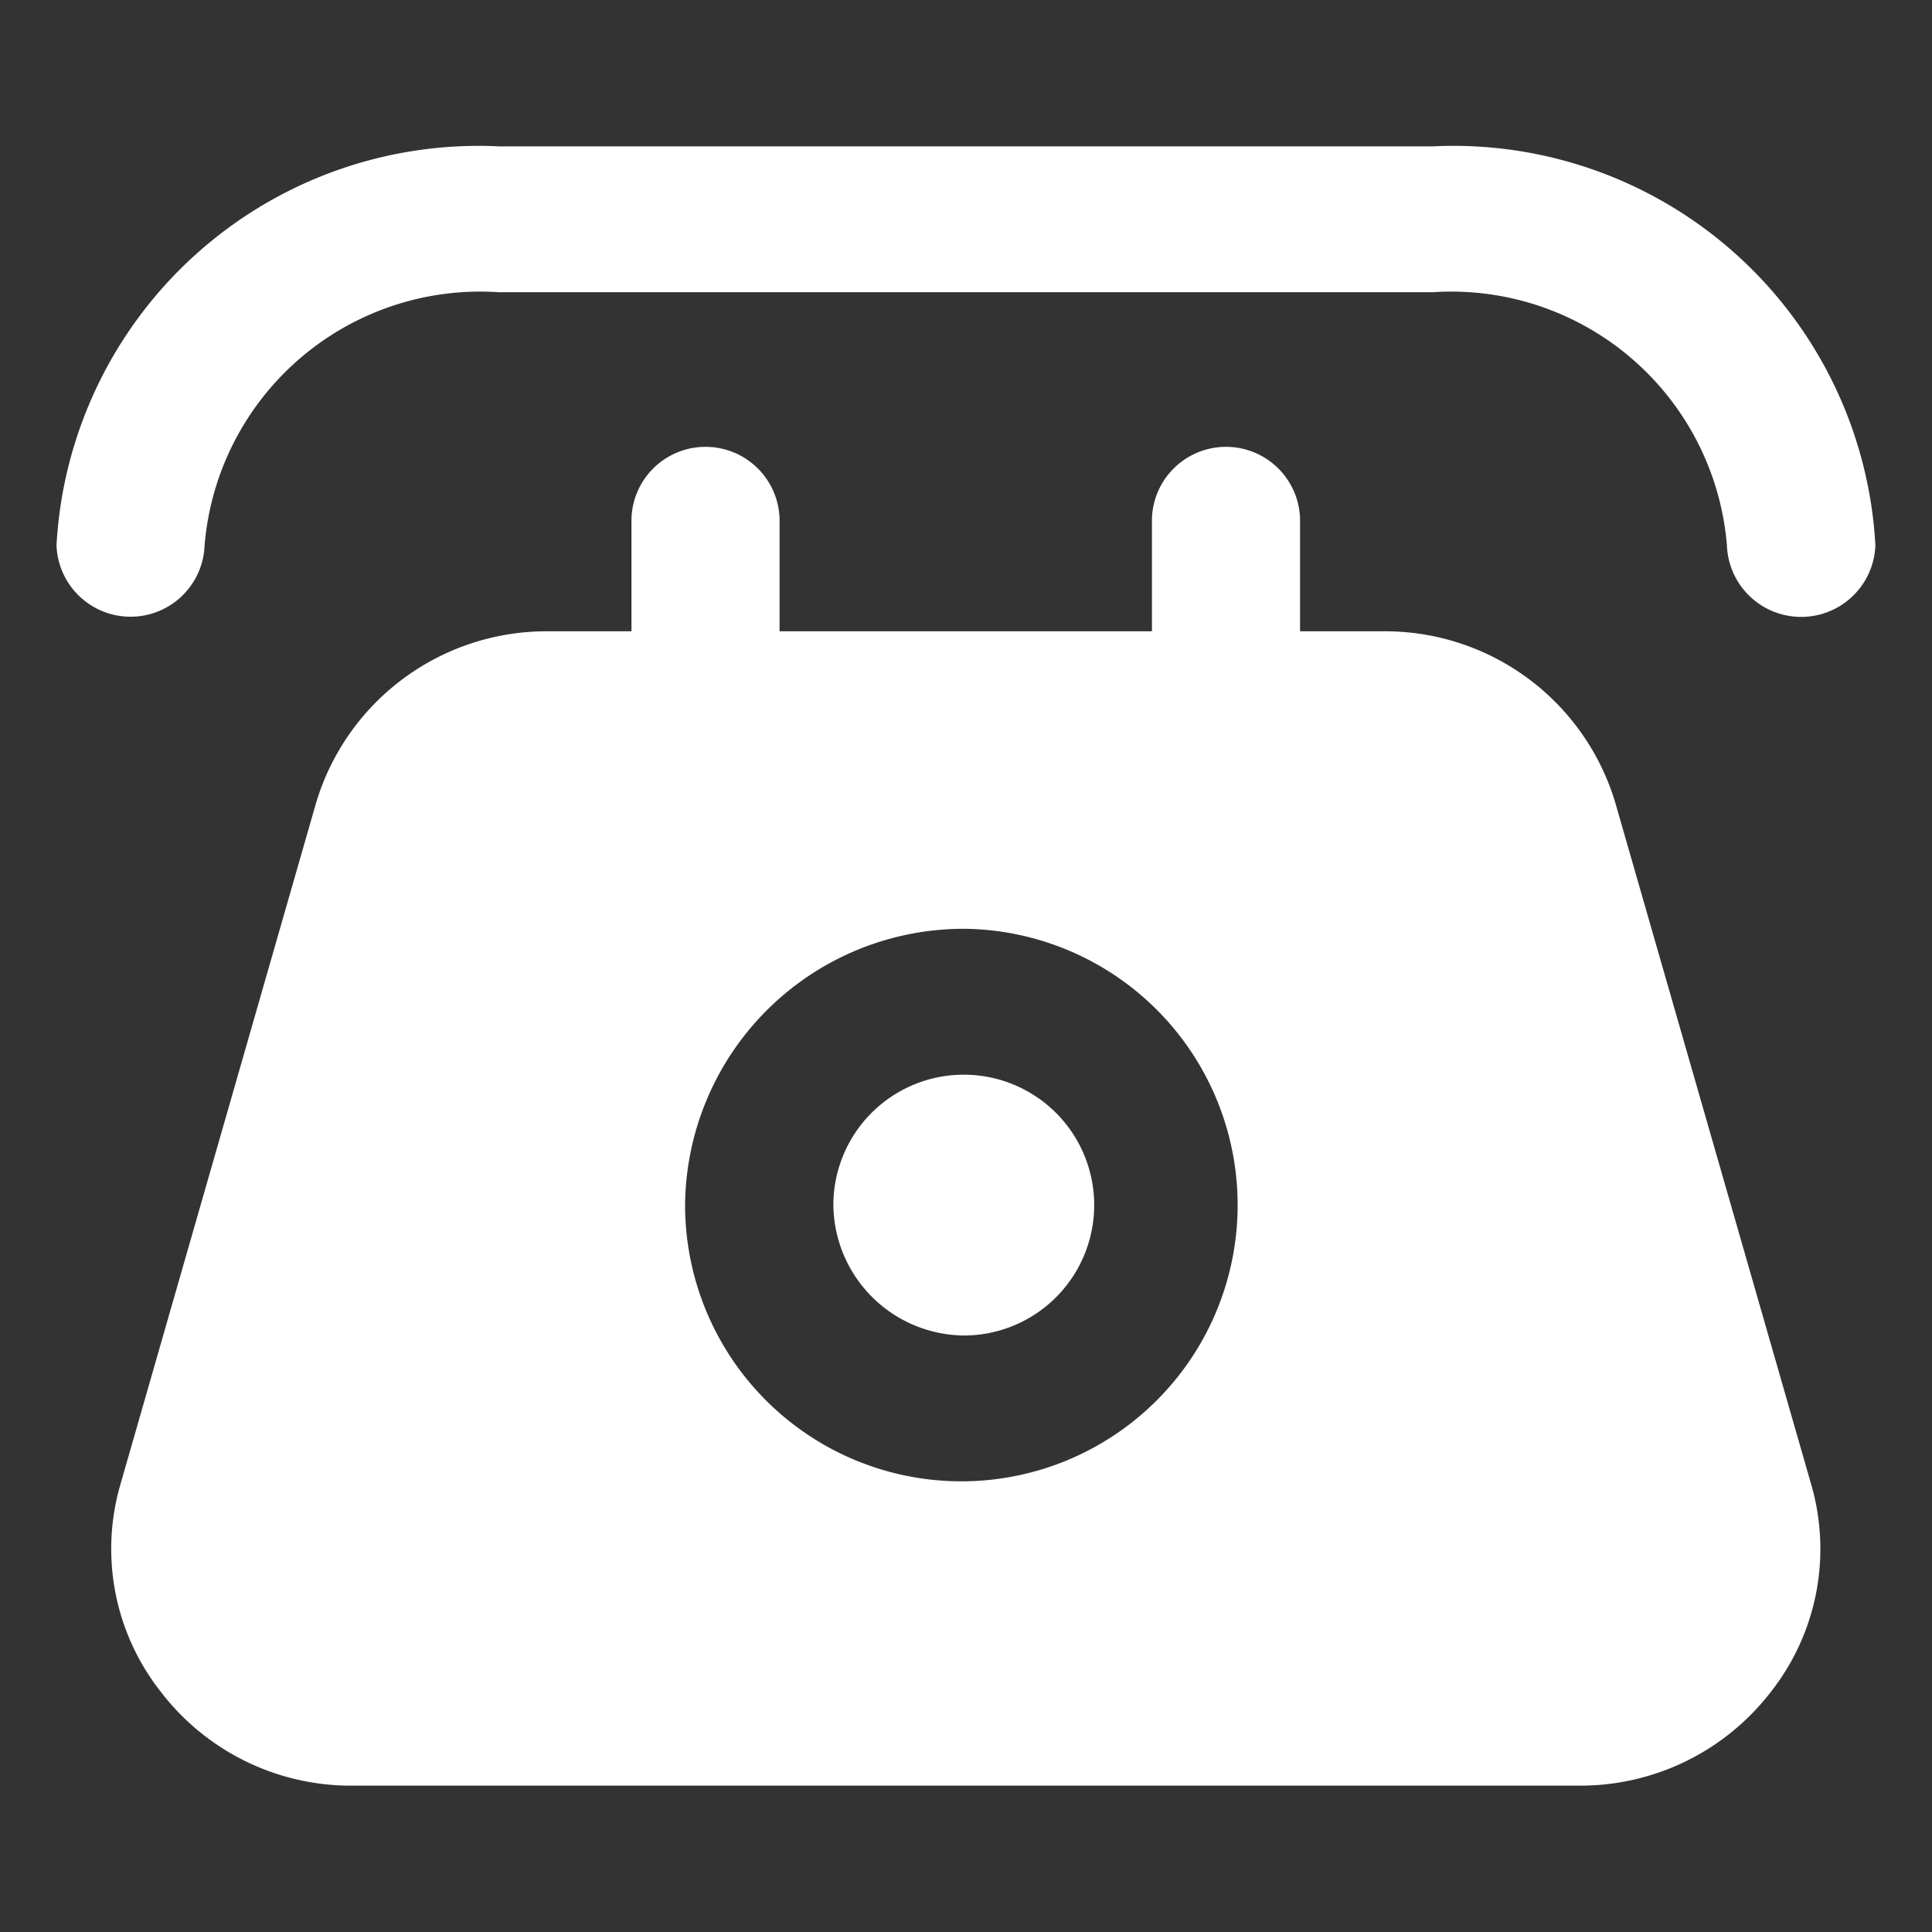 <svg xmlns="http://www.w3.org/2000/svg" width="20" height="20" viewBox="0 0 20 20">
  <rect x="0" y="0" width="20" height="20" fill="#333333" stroke="none"/>
  <defs>
    <style>
      .cls-1 {
        fill: #fff;
        fill-rule: evenodd;
      }
    </style>
  </defs>
  <path id="形状_6" data-name="形状 6" class="cls-1" d="M257.171,5417.04l-2.026-7.05a2.488,2.488,0,0,0-2.393-1.78H251.88v-1.17a0.767,0.767,0,0,0-1.533,0v1.17h-3.855v-1.17a0.767,0.767,0,0,0-1.533,0v1.17h-0.871a2.491,2.491,0,0,0-2.395,1.78l-2.024,7.05a2.389,2.389,0,0,0,.411,2.14,2.479,2.479,0,0,0,1.985.98h12.709a2.489,2.489,0,0,0,1.987-.98A2.394,2.394,0,0,0,257.171,5417.04Zm-8.752-5.75a2.86,2.86,0,1,1-2.905,2.86A2.884,2.884,0,0,1,248.419,5411.29Zm0,4.21a1.35,1.35,0,1,0-1.37-1.35A1.365,1.365,0,0,0,248.419,5415.5Zm4.838-12.31h-9.671a4.376,4.376,0,0,0-4.579,4.13,0.767,0.767,0,0,0,1.533,0,2.863,2.863,0,0,1,3.045-2.62h9.67a2.863,2.863,0,0,1,3.044,2.62,0.769,0.769,0,0,0,1.537,0A4.375,4.375,0,0,0,253.257,5403.19Z" transform="translate(-238.422 -5401.675)"/>
</svg>
